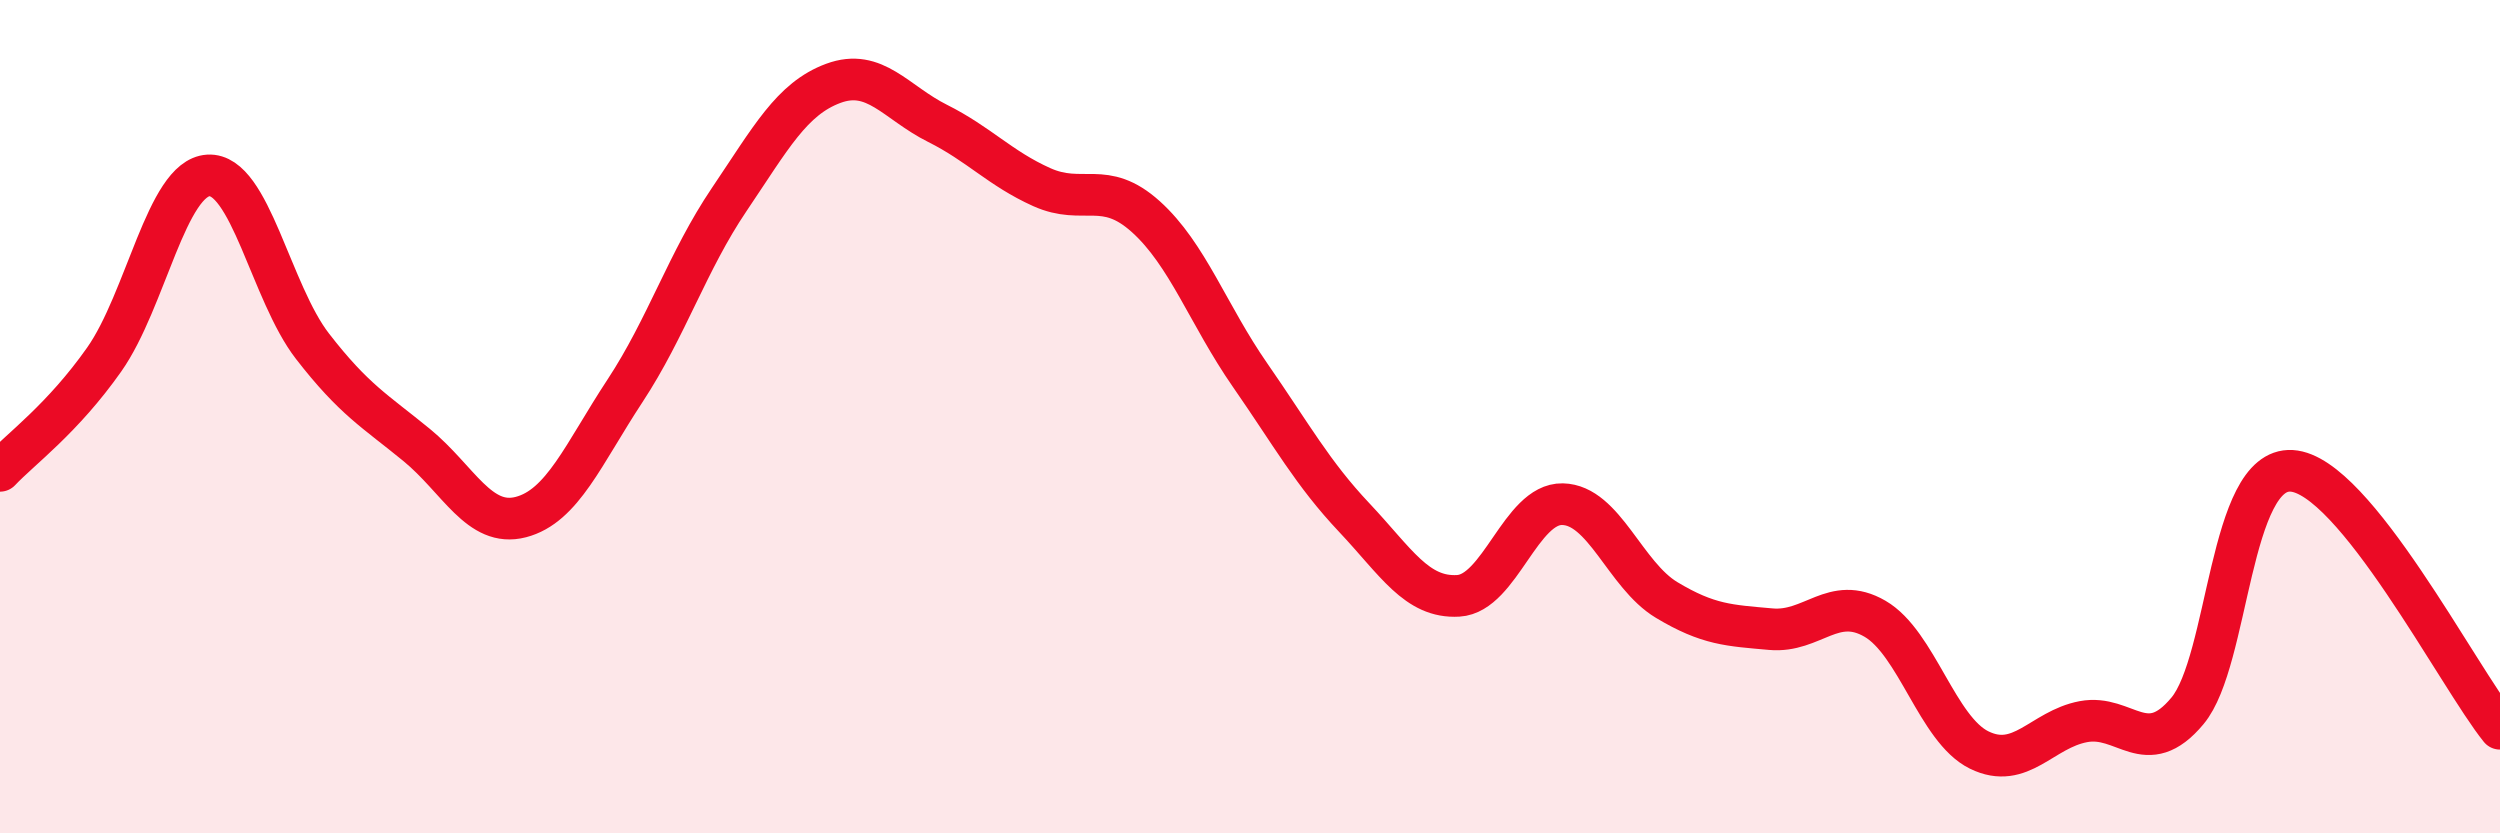 
    <svg width="60" height="20" viewBox="0 0 60 20" xmlns="http://www.w3.org/2000/svg">
      <path
        d="M 0,11.3 C 0.5,10.77 1.5,10.05 2.5,8.63 C 3.5,7.21 4,4.27 5,4.21 C 6,4.15 6.5,7.02 7.5,8.31 C 8.5,9.6 9,9.86 10,10.68 C 11,11.5 11.5,12.67 12.5,12.41 C 13.5,12.15 14,10.9 15,9.38 C 16,7.86 16.5,6.27 17.5,4.79 C 18.5,3.31 19,2.37 20,2 C 21,1.63 21.5,2.46 22.5,2.96 C 23.5,3.46 24,4.04 25,4.49 C 26,4.94 26.5,4.3 27.5,5.2 C 28.5,6.1 29,7.56 30,9 C 31,10.44 31.5,11.36 32.5,12.42 C 33.5,13.48 34,14.36 35,14.3 C 36,14.24 36.5,12.08 37.5,12.1 C 38.5,12.12 39,13.8 40,14.4 C 41,15 41.5,15.01 42.5,15.1 C 43.5,15.19 44,14.27 45,14.85 C 46,15.43 46.5,17.51 47.5,18 C 48.5,18.49 49,17.51 50,17.32 C 51,17.13 51.5,18.26 52.5,17.06 C 53.5,15.86 53.5,11.21 55,11.3 C 56.5,11.39 59,16.25 60,17.49L60 20L0 20Z"
        fill="#EB0A25"
        opacity="0.1"
        stroke-linecap="round"
        stroke-linejoin="round"
      />
      <path
        d="M 0,11.3 C 0.5,10.77 1.5,10.05 2.5,8.63 C 3.5,7.21 4,4.27 5,4.21 C 6,4.15 6.5,7.02 7.5,8.31 C 8.5,9.6 9,9.86 10,10.68 C 11,11.5 11.5,12.67 12.5,12.41 C 13.5,12.15 14,10.9 15,9.38 C 16,7.86 16.5,6.27 17.5,4.79 C 18.5,3.31 19,2.37 20,2 C 21,1.63 21.5,2.46 22.5,2.96 C 23.5,3.46 24,4.04 25,4.49 C 26,4.94 26.5,4.3 27.5,5.2 C 28.5,6.1 29,7.56 30,9 C 31,10.44 31.5,11.36 32.5,12.42 C 33.5,13.48 34,14.36 35,14.3 C 36,14.24 36.5,12.08 37.5,12.1 C 38.5,12.12 39,13.8 40,14.4 C 41,15 41.5,15.01 42.5,15.1 C 43.5,15.19 44,14.27 45,14.85 C 46,15.43 46.5,17.51 47.5,18 C 48.5,18.49 49,17.51 50,17.32 C 51,17.13 51.5,18.26 52.5,17.06 C 53.5,15.86 53.5,11.21 55,11.3 C 56.5,11.39 59,16.25 60,17.49"
        stroke="#EB0A25"
        stroke-width="1"
        fill="none"
        stroke-linecap="round"
        stroke-linejoin="round"
      />
    </svg>
  